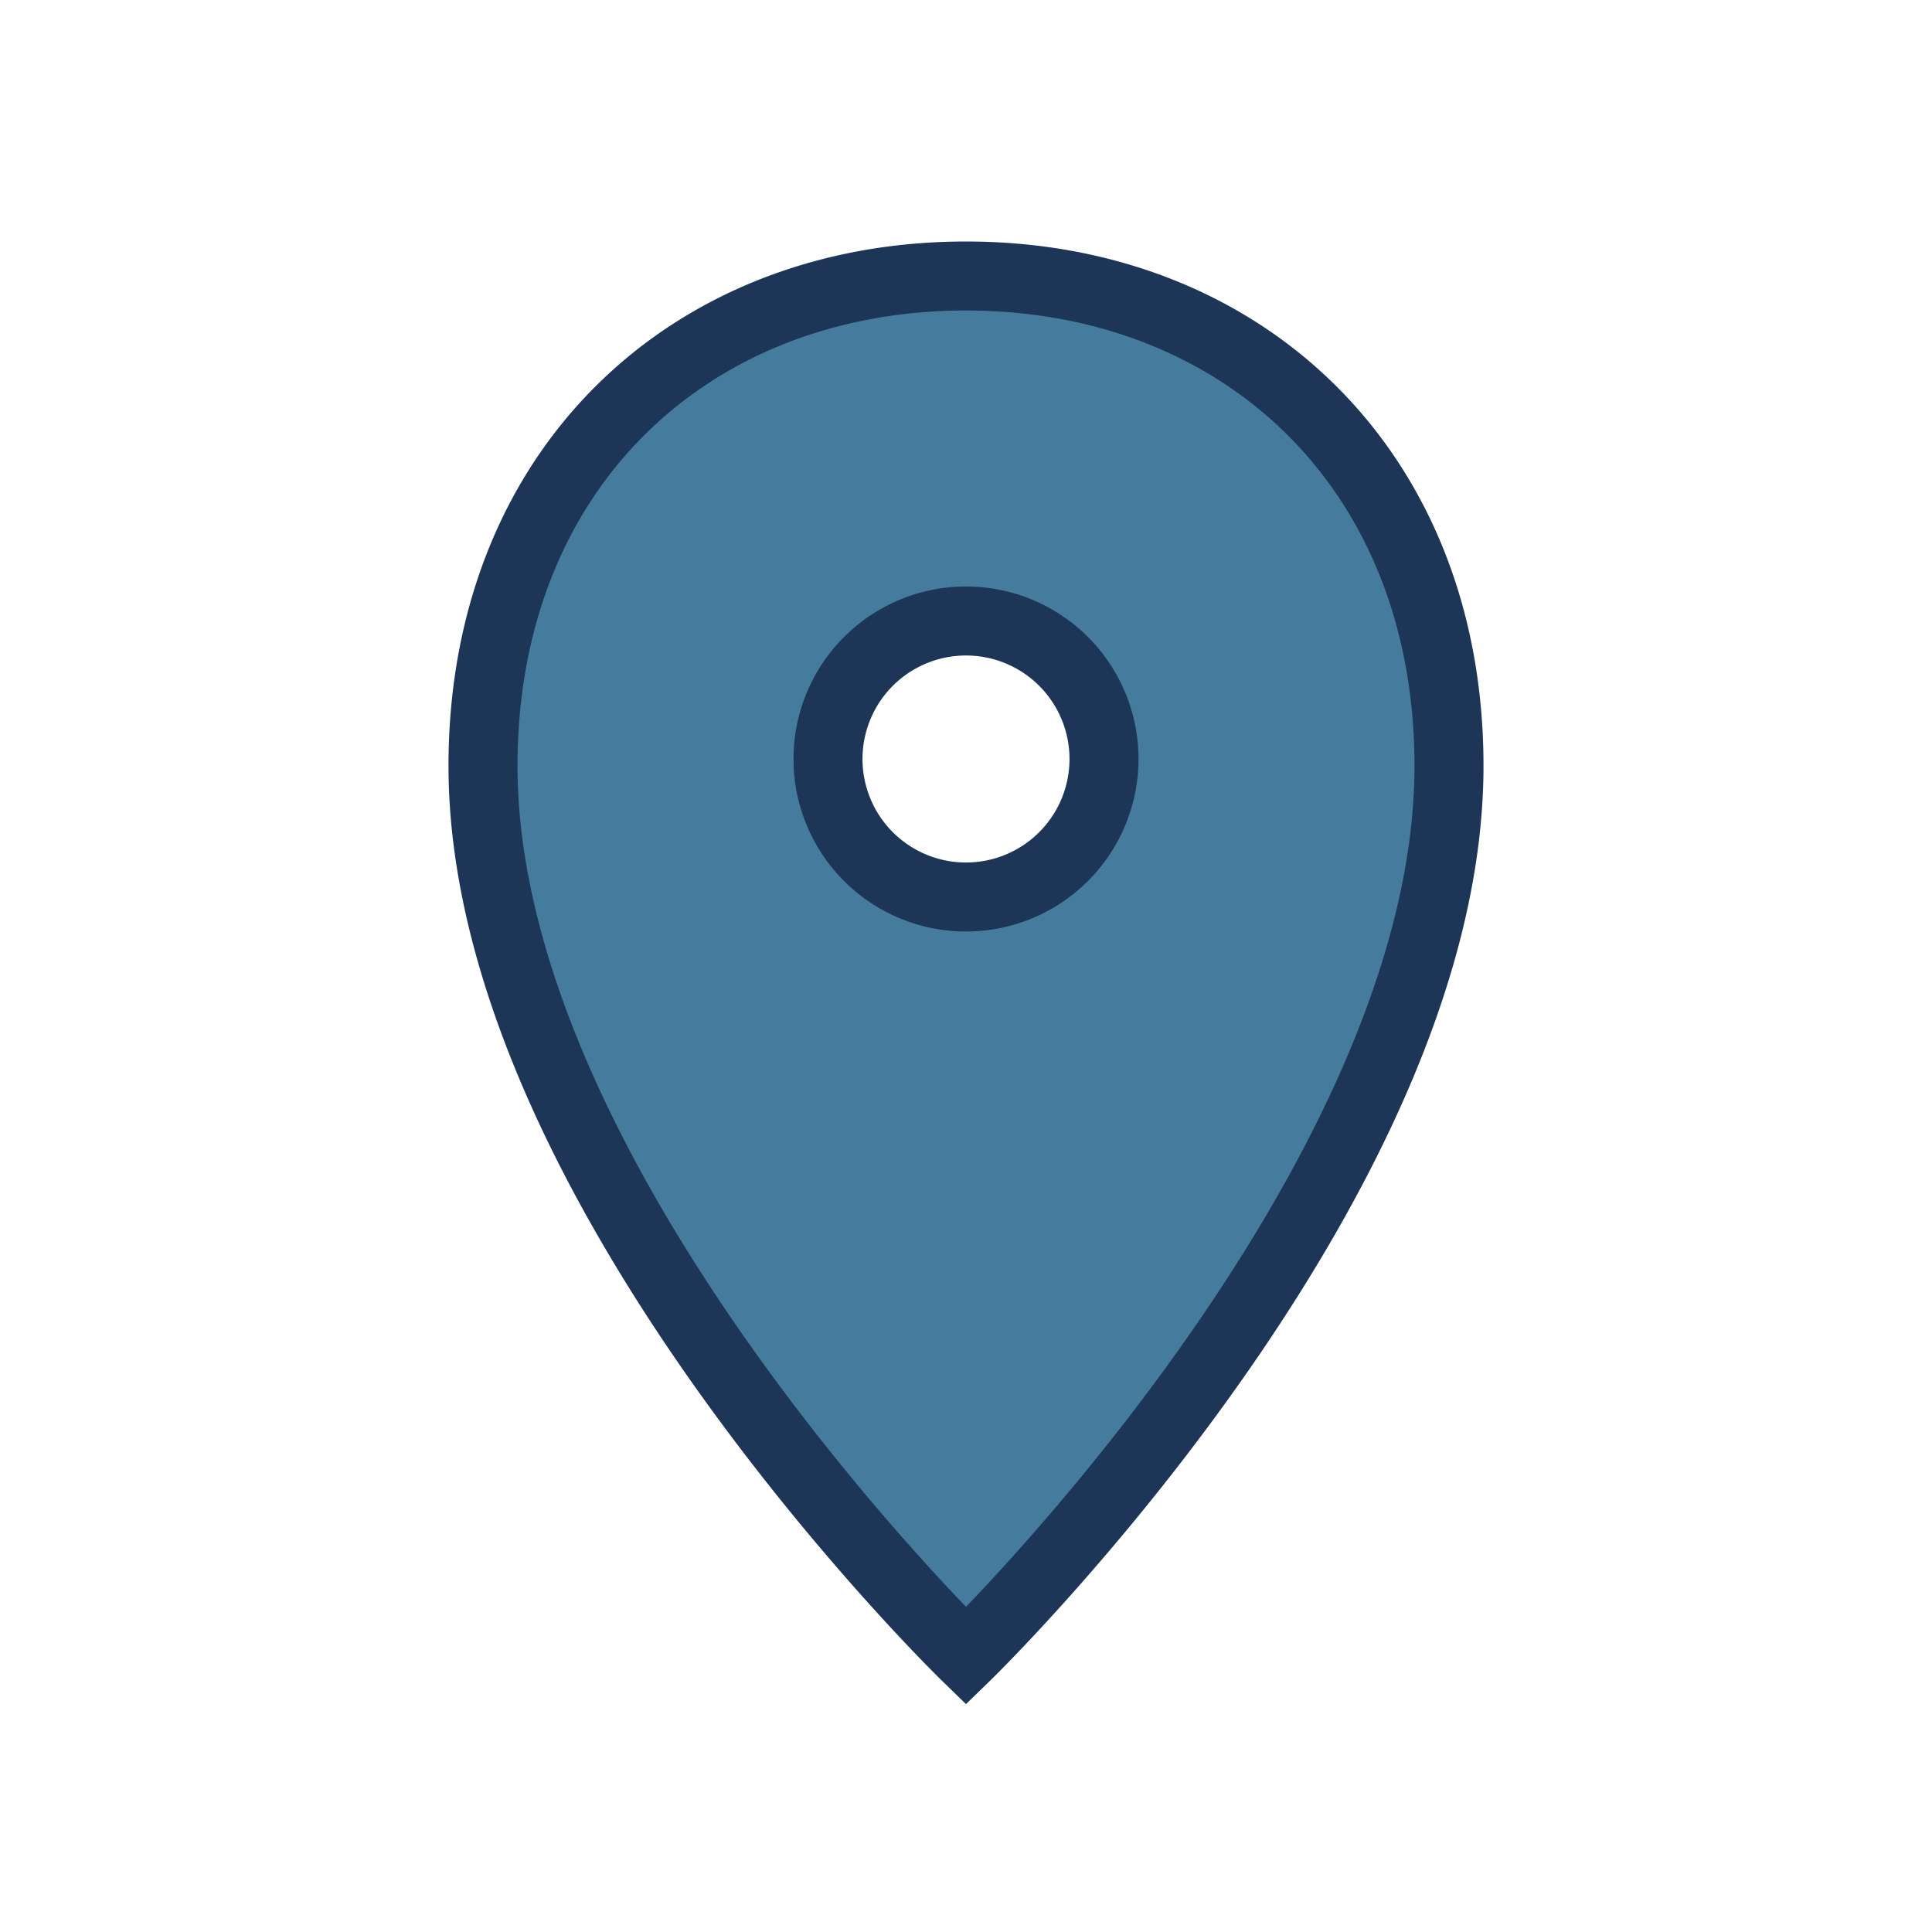 <?xml version="1.0" encoding="UTF-8"?>
<svg xmlns="http://www.w3.org/2000/svg" width="28" height="28" viewBox="0 0 28 28"><path d="M14 4c-4 0-7 2.8-7 7.1C7 17.2 14 24 14 24s7-6.8 7-12.9C21 6.8 18 4 14 4zm0 9a2 2 0 1 1 0-4 2 2 0 0 1 0 4z" fill="#457B9D" stroke="#1D3557" stroke-width="1"/></svg>